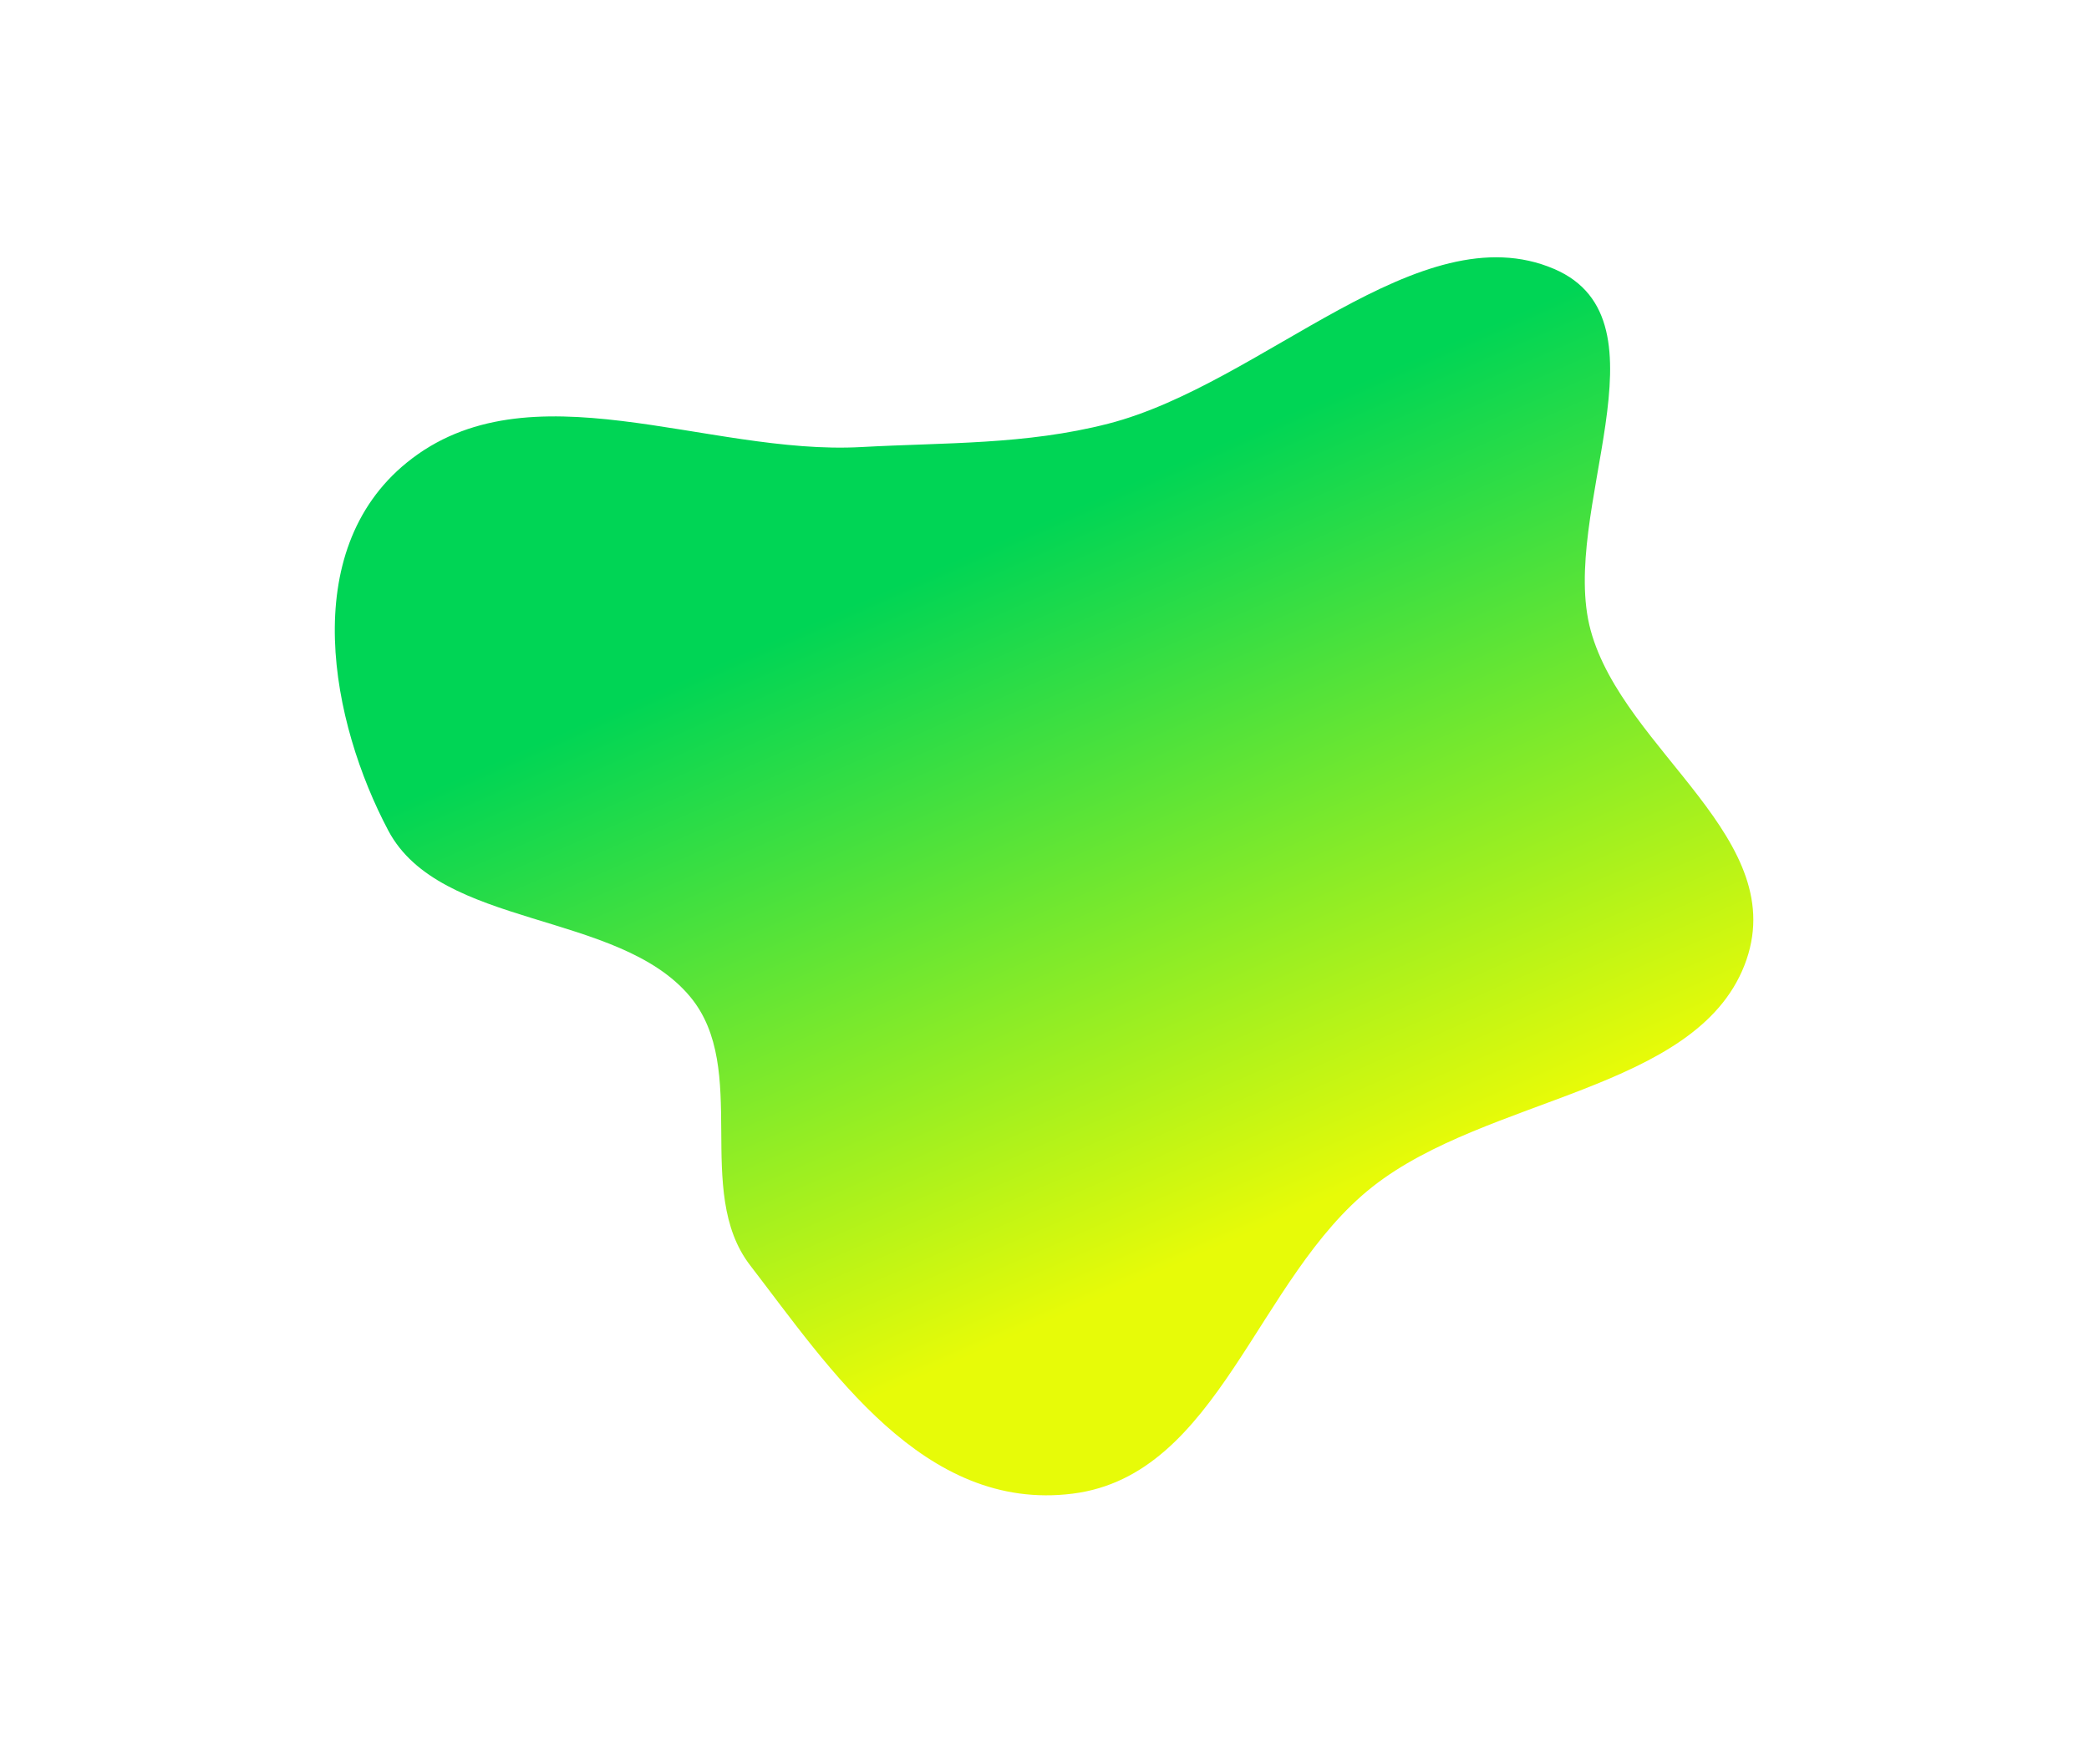 <svg width="597" height="504" viewBox="0 0 597 504" fill="none" xmlns="http://www.w3.org/2000/svg">
<g filter="url(#filter0_f_116_19)">
<path fill-rule="evenodd" clip-rule="evenodd" d="M246.158 127.758C270.132 126.432 293.053 127.163 316.741 121.074C361.009 109.693 405.743 60.399 444.146 76.858C478.518 91.59 445.38 146.435 454.591 180.155C464.062 214.83 512.626 239.891 498.516 275.896C484.441 311.812 425.052 313.344 392.3 339.101C359.011 365.28 348.444 421.546 306.572 426.844C263.981 432.232 237.119 391.134 214.388 361.611C198.008 340.337 214.446 305.515 197.223 284.822C176.721 260.191 125.828 265.391 110.971 237.361C94.656 206.579 84.833 157.678 116.308 132.159C151.082 103.966 201.904 130.205 246.158 127.758Z" fill="url(#paint0_linear_116_19)"/>
</g>
<defs>
<filter id="filter0_f_116_19" x="0.679" y="-21.473" width="595.389" height="543.797" filterUnits="userSpaceOnUse" color-interpolation-filters="sRGB">
<feFlood flood-opacity="0" result="BackgroundImageFix"/>
<feBlend mode="normal" in="SourceGraphic" in2="BackgroundImageFix" result="shape"/>
<feGaussianBlur stdDeviation="47.5" result="effect1_foregroundBlur_116_19"/>
</filter>
<linearGradient id="paint0_linear_116_19" x1="244.592" y1="73.716" x2="385.283" y2="394.418" gradientUnits="userSpaceOnUse">
<stop offset="0.258" stop-color="#00D555"/>
<stop offset="0.858" stop-color="#E7FB08"/>
</linearGradient>
</defs>
</svg>
